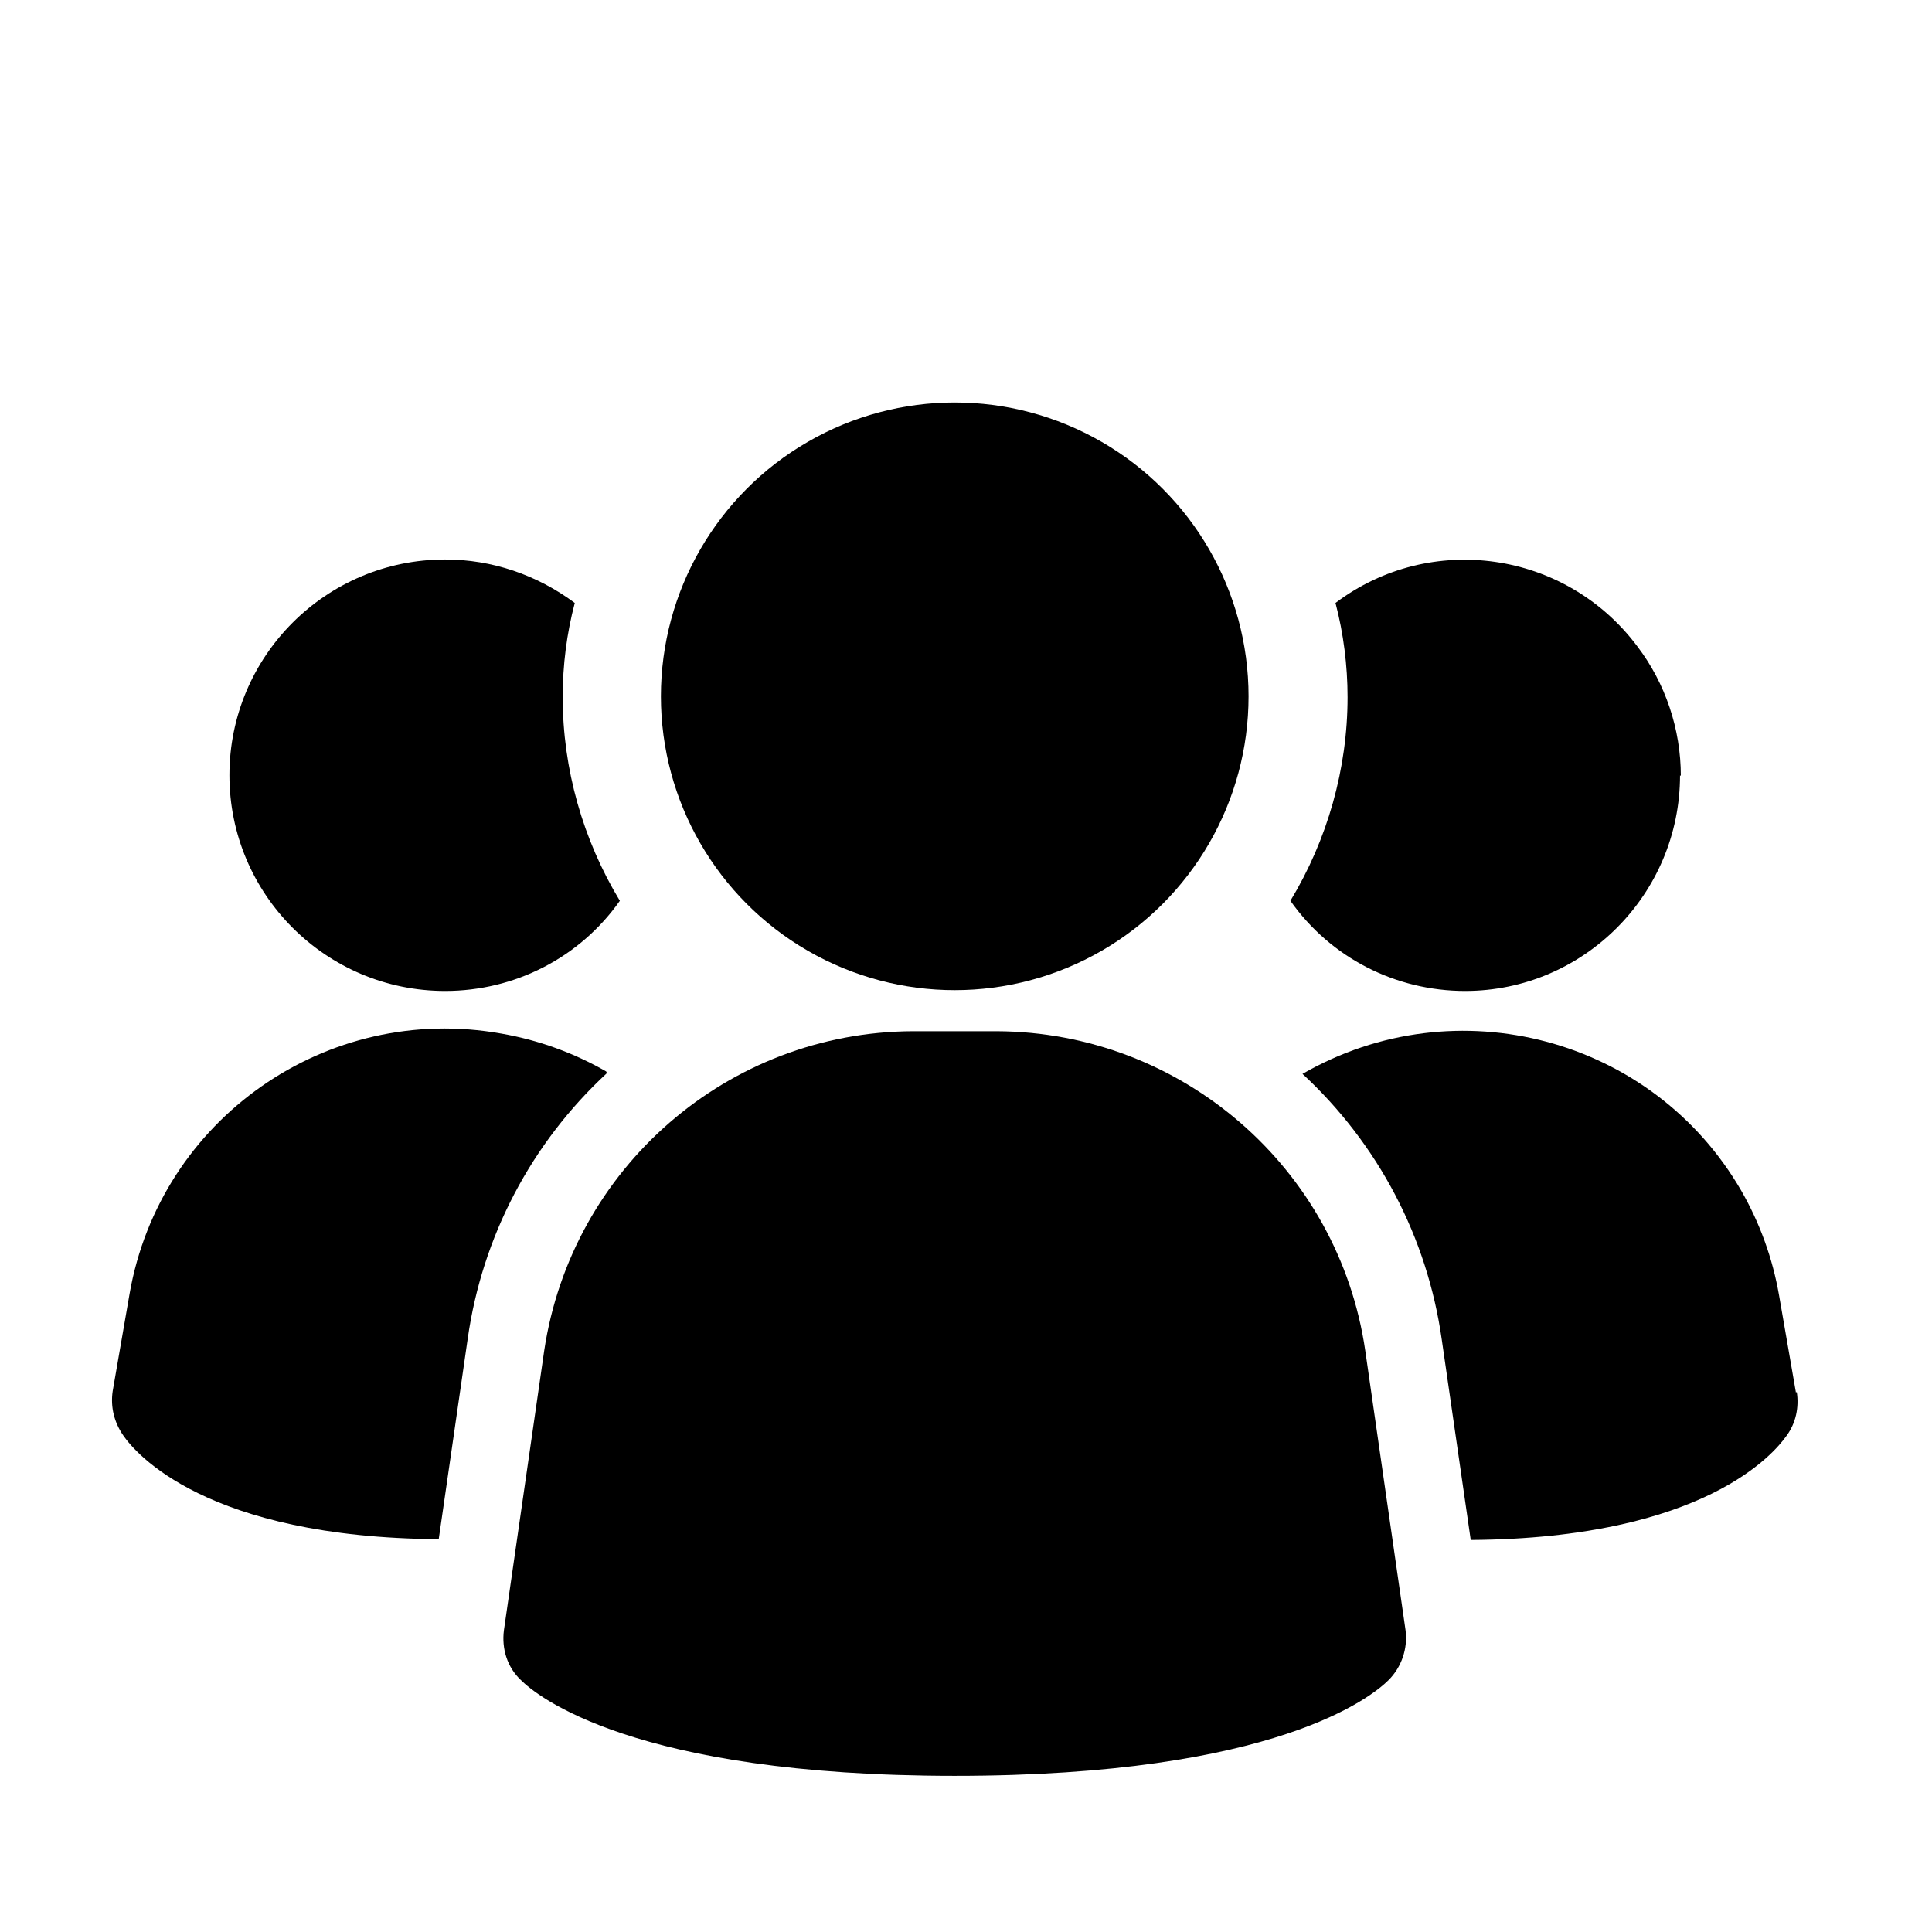 <svg xmlns="http://www.w3.org/2000/svg" id="uuid-6bbb0174-1037-4d72-a88a-63f6f44b7871" width="24" height="24" viewBox="0 0 24 24"><path d="M16.96,16.78c-.33-2.27-2.28-3.96-4.58-3.97h-1.04c-2.3,.01-4.24,1.7-4.58,3.97l-.5,3.47c-.03,.23,.04,.46,.21,.62,.19,.19,1.39,1.19,5.39,1.19s5.19-.99,5.39-1.19c.16-.16,.24-.39,.21-.62l-.5-3.47Z"></path><path d="M7.54,13.33c-.94,.87-1.55,2.03-1.73,3.3l-.36,2.49c-2.89-.02-3.77-1.07-3.92-1.29-.11-.16-.16-.35-.13-.55l.21-1.21c.38-2.17,2.45-3.62,4.62-3.23,.46,.08,.9,.24,1.3,.47Z"></path><path d="M22.32,17.29c.03,.19-.01,.39-.13,.55-.15,.21-1.02,1.27-3.92,1.29l-.36-2.49c-.18-1.27-.79-2.43-1.73-3.3,1.91-1.1,4.35-.45,5.45,1.45,.23,.4,.39,.84,.47,1.3l.21,1.21Z"></path><path d="M7.7,11.19c-.5,.71-1.31,1.12-2.17,1.12-1.48,0-2.68-1.2-2.68-2.68s1.2-2.68,2.68-2.68c.58,0,1.14,.19,1.61,.54-.1,.38-.15,.77-.15,1.17,0,.89,.25,1.77,.71,2.53Z"></path><path d="M20.87,9.63c0,1.48-1.2,2.68-2.67,2.68,0,0,0,0,0,0-.86,0-1.67-.41-2.17-1.12,.46-.76,.71-1.64,.71-2.53,0-.39-.05-.79-.15-1.17,1.18-.89,2.86-.65,3.75,.54,.35,.46,.54,1.03,.54,1.61Z"></path><circle cx="11.86" cy="8.65" r="3.65"></circle></svg>